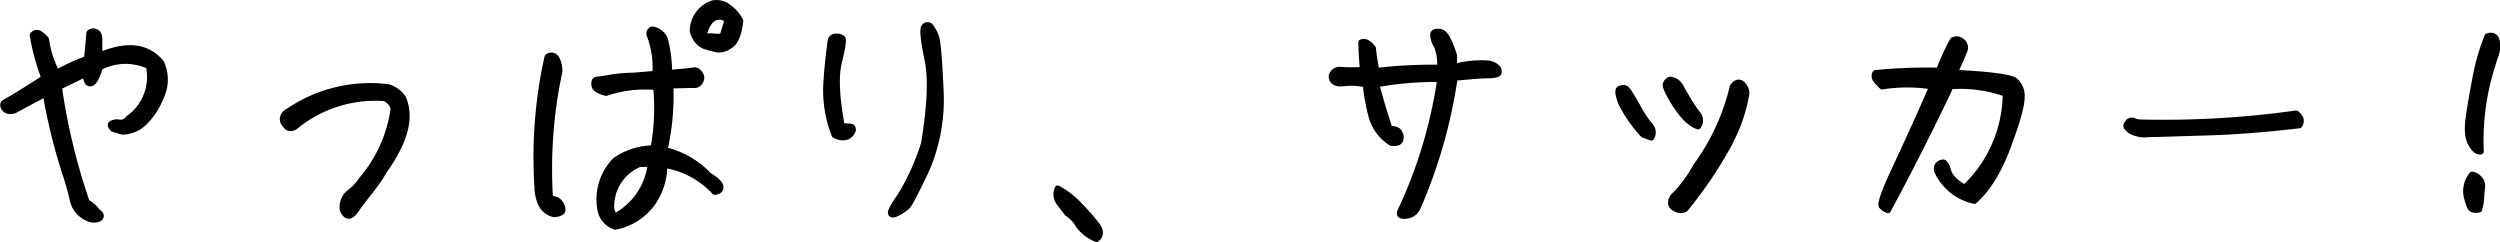 <svg xmlns="http://www.w3.org/2000/svg" viewBox="0 0 426.77 41.29"><defs><style>.cls-1{stroke:#000;stroke-linecap:round;stroke-linejoin:round;}</style></defs><g id="レイヤー_2" data-name="レイヤー 2"><g id="OL"><path class="cls-1" d="M27.5,10.69a6.79,6.79,0,0,1,0,5.81,12.38,12.38,0,0,1-3,4.54,5.54,5.54,0,0,1-3.59,1.45L19.28,22c-.41-.45-.5-.72-.22-.9a1.86,1.86,0,0,1,1.27-.19,1.62,1.62,0,0,0,1.59-.68,8.72,8.72,0,0,0,3.49-8.94,9.37,9.37,0,0,0-8.31.18,15.44,15.44,0,0,1-.81,2c-.32.55-.64.82-1,.77s-.59-.59-.73-1.58l-4.49,2.18a105.91,105.91,0,0,0,4.76,19.7,4.81,4.81,0,0,1,1.77,1.55c.55.36.73.68.55,1s-.64.41-1.41.41a4.43,4.43,0,0,1-3.31-3.27,46.11,46.11,0,0,0-1.32-4.72A96.77,96.77,0,0,1,7.79,16l-5,2.67a1.75,1.75,0,0,1-1.31.28,1.23,1.23,0,0,1-.87-.68c-.13-.37-.09-.64.19-.78,1.77-1,4-2.4,6.76-4.17A37.86,37.86,0,0,1,5.57,6c.54-.73,1.32-.45,2.32.77A16.38,16.38,0,0,0,9.7,12.41a31.44,31.44,0,0,1,5.13-2.36c.18-1.72.32-3.18.41-4.4a.83.83,0,0,1,1-.23c.5.14.73.54.73,1.36s0,1.68,0,2.68Q24,6.46,27.5,10.69Z"/><path class="cls-1" d="M59.57,32.94a8.76,8.76,0,0,0,2.13-2.23,23.46,23.46,0,0,0,5.45-11.94,1.66,1.66,0,0,0-.41-1.18,4.22,4.22,0,0,0-1-.82,21.53,21.53,0,0,0-15.43,4.91c-.73.36-1.28.22-1.59-.37A1.29,1.29,0,0,1,48.31,20,1.68,1.68,0,0,1,49.22,19a24.75,24.75,0,0,1,17-4.13,4.61,4.61,0,0,1,2.59,1.86C70.24,20,69.2,24,65.7,29A32.08,32.08,0,0,1,63,32.89c-.86,1.09-1.58,2-2.13,2.82s-1,1.13-1.36,1.13-.68-.31-1-1A3.09,3.09,0,0,1,59.57,32.94Z"/><path class="cls-1" d="M95,34.12a1.94,1.94,0,0,1,.86,1c.23.5.23.87,0,1.09a2.67,2.67,0,0,1-1.23.37,3.19,3.19,0,0,1-2.31-1.87,7.12,7.12,0,0,1-.59-2.86A78.43,78.43,0,0,1,93.45,9.73,1,1,0,0,1,95,10a4.4,4.4,0,0,1,.5,2.23,79.25,79.25,0,0,0-1.59,21.7A3,3,0,0,1,95,34.12Zm28-2.18c0,.5-.36.77-1,.82a14.76,14.76,0,0,0-8.58-4.59,11.36,11.36,0,0,1-2,6.45,10.18,10.18,0,0,1-6.4,4.09,3.76,3.76,0,0,1-2.5-2.73A9.57,9.57,0,0,1,105,27.4a11.46,11.46,0,0,1,6.54-2.09A37.23,37.23,0,0,0,112,14.87a20.6,20.6,0,0,0-8.53,1c-1.23-.31-1.91-.72-2-1.27s0-.91.37-1c.72-.09,1.54-.18,2.45-.37a29.59,29.59,0,0,1,3.09-.31c1.13,0,2.63-.18,4.49-.32a15.68,15.68,0,0,0-1-6.68.75.75,0,0,1,.45-.9,2.71,2.71,0,0,1,2.23,1.81,23.07,23.07,0,0,1,.68,5.59c2.41-.18,3.77-.32,4.13-.41a1,1,0,0,1,1.05.5,1.08,1.08,0,0,1,.13,1.36,1,1,0,0,1-1.09.64l-4,.09a41.93,41.93,0,0,1-1,11A15.15,15.15,0,0,1,121,29.94C122.38,30.76,123,31.44,123,31.94ZM111.07,28l-1.86,0a7.76,7.76,0,0,0-4.54,5c-.55,2.13-.41,3.45.45,3.86A11.61,11.61,0,0,0,111.07,28ZM124.38,1.24a6.28,6.28,0,0,1,2,2.32c-.23,2.22-.82,3.63-1.68,4.18a3.35,3.35,0,0,1-2.23.72,20.45,20.45,0,0,1-2.31-.63,3.64,3.64,0,0,1-1.91-2.59A5,5,0,0,1,121.7.56,3.27,3.27,0,0,1,124.38,1.24Zm-.19,2.18a2,2,0,0,0-2.9.14,4.88,4.88,0,0,0-1.14,2.63c.46,0,1,0,1.46,0a5.51,5.51,0,0,0,1.72,0Z"/><path class="cls-1" d="M142.73,6.24a1.53,1.53,0,0,1,1.09.31c.23.28,0,1.59-.59,4s-.46,6.08.5,11a10.34,10.34,0,0,1,1.59.09c.22.09.31.31.27.63a2,2,0,0,1-.91,1.05,2.56,2.56,0,0,1-2.22-.28,20.76,20.76,0,0,1-1.41-8.85c.18-2.77.45-5.22.77-7.36A.88.88,0,0,1,142.73,6.24Zm15.57,3.81q-1-4.83-.54-5.45a.7.7,0,0,1,1-.18,6,6,0,0,1,1,1.77c.32.82.59,3.86.81,9.08a30.17,30.17,0,0,1-2.4,13.67c-1.82,3.86-2.91,6-3.36,6.36a7.43,7.43,0,0,1-1.64,1.09c-.68.32-1,.32-1.09,0s.5-1.4,1.64-3a40.12,40.12,0,0,0,4-8.85C158.8,18,159,13.28,158.3,10.05Z"/><path class="cls-1" d="M184.1,38.43a5.62,5.62,0,0,0-1.9-2c-.41-.54-.91-1.18-1.41-1.86a2.36,2.36,0,0,1-.23-2.41A14.46,14.46,0,0,1,184.24,35a40.91,40.91,0,0,1,3,3.41c.72,1,.72,1.81-.05,2.4A6.89,6.89,0,0,1,184.1,38.43Z"/><path class="cls-1" d="M228.79,11.91a26.3,26.3,0,0,0,3.86,0c-.18-2.09-.27-3.63-.27-4.67.64-.28,1.32.09,2,1,.14,1.27.32,2.54.59,3.85a84.63,84.63,0,0,1,10.86-.54,8.34,8.34,0,0,0-.59-3.77,3.69,3.69,0,0,1-.59-1.95c.09-.37.5-.5,1.27-.37s1.5,1.46,2.31,4v1.95a18,18,0,0,1,5.68-.59,2.56,2.56,0,0,1,1.73.78.94.94,0,0,1,.18.86c-.09.23-.73.41-1.86.41s-3,.18-5.63.41a86.11,86.11,0,0,1-6.36,22.25A2.35,2.35,0,0,1,240,36.84c-.82.09-1.18-.13-1-.68a79.9,79.9,0,0,0,6.85-22.66,55.9,55.9,0,0,0-10.9.91c.69,2.54,1.41,5,2.28,7.58,1,0,1.49.23,1.72.78a1.31,1.31,0,0,1,0,1.31c-.18.28-.68.41-1.45.32a7.8,7.8,0,0,1-3.36-4.49,32.41,32.41,0,0,1-1-5.5,11.71,11.71,0,0,0-3.82-.18c-1.36.14-2-.32-2-1.27A1.43,1.43,0,0,1,228.79,11.91Z"/><path class="cls-1" d="M280.52,23a22.51,22.51,0,0,1-3.77-5.41c-.59-1.54-.68-2.36-.13-2.49s.82-.14,1,.09a3.29,3.29,0,0,1,.68.91c.27.4.73,1.18,1.41,2.4a17,17,0,0,0,1.9,2.86,1.69,1.69,0,0,1,.28,2.14Zm5.54-5c-1.27-2.05-1.81-3.23-1.72-3.59a1.29,1.29,0,0,1,.72-.82,2.27,2.27,0,0,1,1.82,1.18c.32.64.82,1.46,1.41,2.46a20.52,20.52,0,0,0,1.59,2.31,1.71,1.71,0,0,1,0,2.05C288.56,21.13,287.29,19.91,286.06,17.91Zm9.22,6.4a73.28,73.28,0,0,1-7.58,11.26,1.63,1.63,0,0,1-1.64,0c-.59-.32-.86-.68-.81-1.14a1.76,1.76,0,0,1,.63-1.22,21.55,21.55,0,0,0,3.59-4.86,37.88,37.88,0,0,0,6.31-13.63c.5-.72,1-.9,1.55-.54a2.21,2.21,0,0,1,.81,1.63A26.67,26.67,0,0,1,295.28,24.31Z"/><path class="cls-1" d="M333.52,30.67A6.19,6.19,0,0,0,335.43,32a22.3,22.3,0,0,0,6.95-16A23.28,23.28,0,0,0,333,14.73c-3.31,7-6.85,14-10.71,21.16a2.62,2.62,0,0,1-1.05-.68c-.31-.36.32-2.23,1.87-5.59s3.86-8.26,6.72-14.85a27.16,27.16,0,0,0-8.54,0,7.2,7.2,0,0,1-1.09-1.18,1,1,0,0,1-.05-1.13A89.28,89.28,0,0,1,331,12.05a38.87,38.87,0,0,1,2.36-5.18,1.34,1.34,0,0,1,1.5.14,1.37,1.37,0,0,1,.41,1.82c-.32.81-.82,2-1.59,3.58,6.13.32,9.58.77,10.3,1.37a3.42,3.42,0,0,1,1.14,2.9c0,1.32-.77,4.09-2.32,8.27s-3.45,7.31-5.76,9.35a9.09,9.09,0,0,1-6.36-5.09c-.14-.59,0-1,.32-1.22s.68-.32.86-.23a2.35,2.35,0,0,1,.64,1.18A3.68,3.68,0,0,0,333.52,30.67Z"/><path class="cls-1" d="M392.7,20.22a1.26,1.26,0,0,1-.18,1.18c-5.77.68-11.08,1.09-16,1.23s-8.08.27-9.62.27a5.22,5.22,0,0,1-3-.45,2.53,2.53,0,0,1-.87-.77c-.13-.23,0-.5.23-.78a.78.78,0,0,1,.95-.27,3.09,3.09,0,0,0,1.28.27A162.36,162.36,0,0,0,392,19.36,2.68,2.68,0,0,1,392.7,20.22Z"/><path class="cls-1" d="M421.63,35.3c-.18-.45-.36-1-.54-1.68A4.47,4.47,0,0,1,422,29.8a1.86,1.86,0,0,1,1.14.6,1.77,1.77,0,0,1,.59,1.54c-.09.64-.14,1.32-.18,2a9.55,9.55,0,0,1-.32,1.82C422.36,35.94,421.86,35.8,421.63,35.3Zm.19-10.76c-.6-1-.69-2.55-.37-4.77s.73-4.45,1.18-6.77a35.11,35.11,0,0,1,2-6.81c.86-.27,1.4,0,1.58.77A4.54,4.54,0,0,1,426,9.51a52.83,52.83,0,0,0-1.59,5.58,42.64,42.64,0,0,0-.91,10.76C422.9,26,422.36,25.49,421.82,24.54Z"/></g></g></svg>